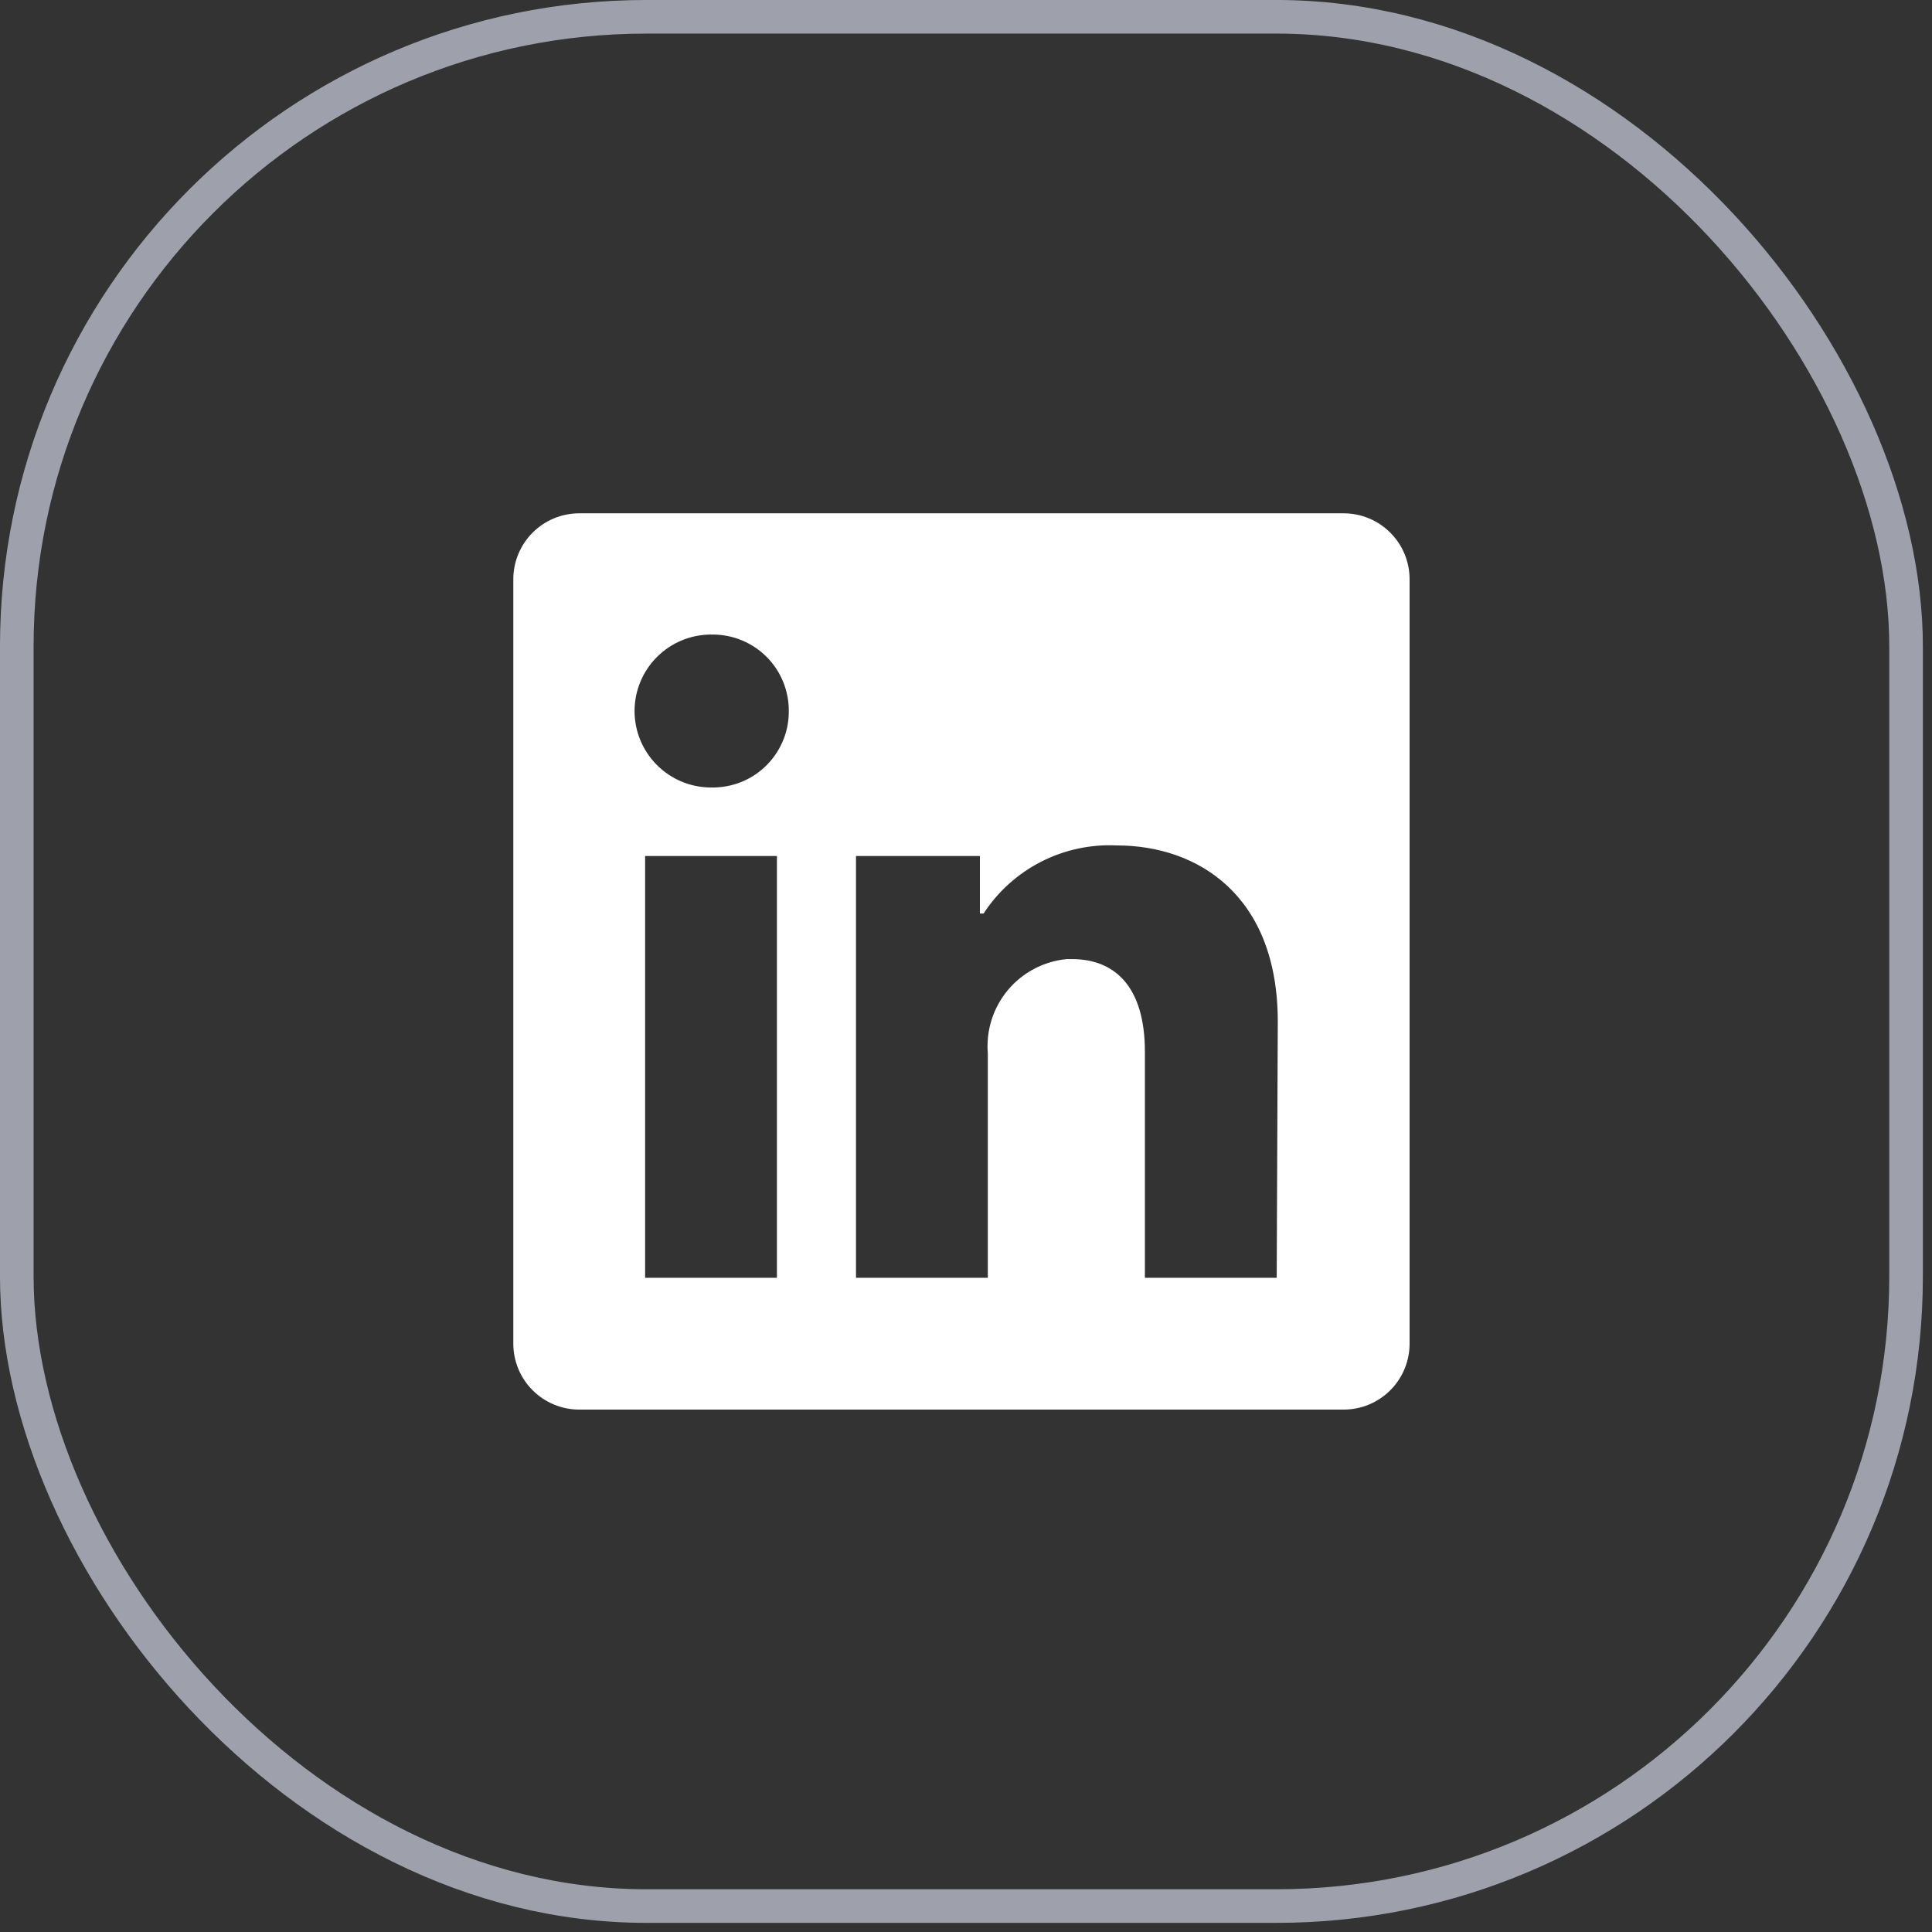 <svg width="45" height="45" viewBox="0 0 45 45" fill="none" xmlns="http://www.w3.org/2000/svg">
<rect x="0" y="0" width="45" height="45" fill="#333333" stroke="none"/>
<rect x="0.391" y="0.391" width="44.005" height="44.005" rx="14.667" stroke="#9EA1AB" stroke-width="0.783"/>
<path d="M32.832 13.491V31.297C32.832 31.704 32.67 32.095 32.382 32.382C32.094 32.67 31.704 32.832 31.297 32.832H13.491C13.084 32.832 12.694 32.67 12.406 32.382C12.118 32.095 11.956 31.704 11.956 31.297V13.491C11.956 13.084 12.118 12.694 12.406 12.406C12.694 12.118 13.084 11.956 13.491 11.956H31.297C31.704 11.956 32.094 12.118 32.382 12.406C32.67 12.694 32.832 13.084 32.832 13.491ZM18.096 19.938H15.026V29.762H18.096V19.938ZM18.372 16.561C18.374 16.329 18.33 16.099 18.242 15.883C18.155 15.668 18.026 15.472 17.863 15.307C17.7 15.142 17.506 15.01 17.292 14.92C17.078 14.829 16.849 14.782 16.616 14.78H16.561C16.089 14.78 15.636 14.968 15.302 15.302C14.968 15.636 14.78 16.089 14.78 16.561C14.78 17.033 14.968 17.486 15.302 17.82C15.636 18.154 16.089 18.342 16.561 18.342C16.793 18.347 17.024 18.307 17.241 18.224C17.458 18.14 17.656 18.015 17.824 17.854C17.992 17.694 18.127 17.502 18.221 17.29C18.316 17.078 18.367 16.849 18.372 16.616V16.561ZM29.762 23.794C29.762 20.841 27.883 19.692 26.017 19.692C25.405 19.662 24.797 19.792 24.252 20.07C23.707 20.348 23.244 20.764 22.91 21.277H22.824V19.938H19.938V29.762H23.008V24.537C22.964 24.002 23.132 23.471 23.477 23.059C23.822 22.648 24.315 22.389 24.85 22.339H24.967C25.943 22.339 26.667 22.953 26.667 24.5V29.762H29.737L29.762 23.794Z" fill="white"/>
</svg>
